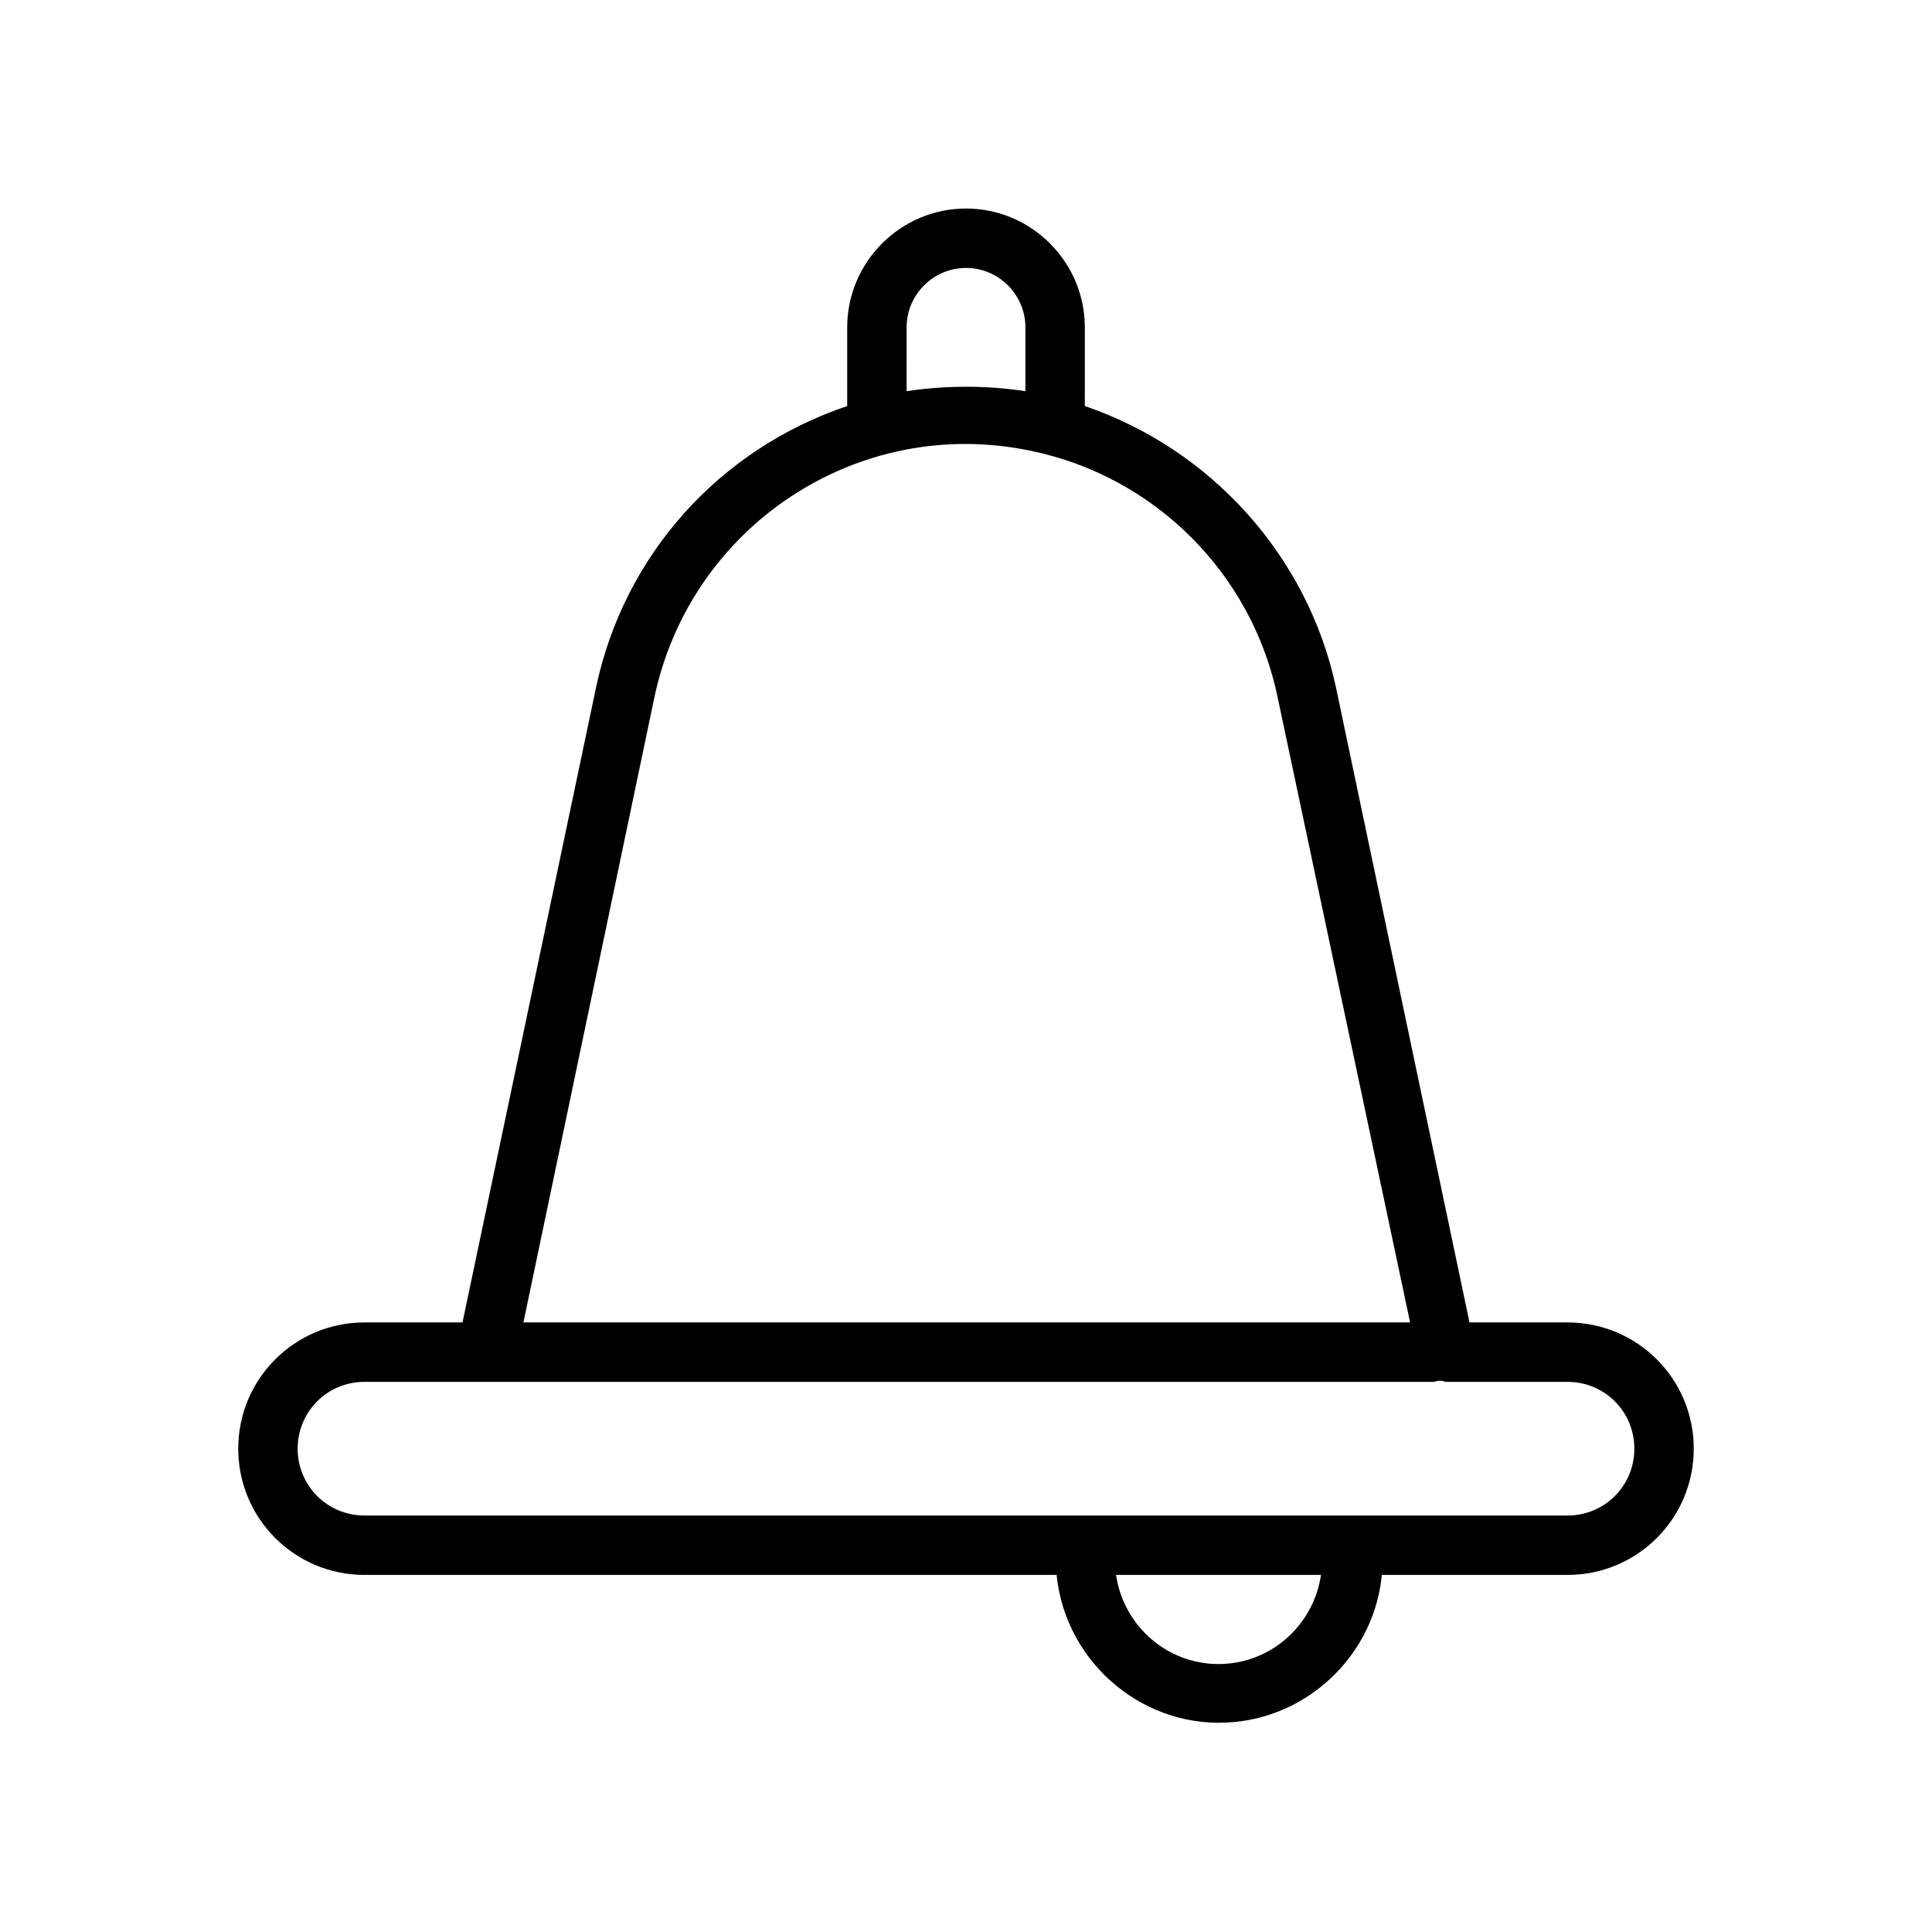 <?xml version="1.0" encoding="UTF-8"?>
<!-- Uploaded to: ICON Repo, www.svgrepo.com, Generator: ICON Repo Mixer Tools -->
<svg fill="#000000" width="800px" height="800px" version="1.1" viewBox="144 144 512 512" xmlns="http://www.w3.org/2000/svg">
 <path d="m559.41 494.46h-25.977l-35.426-168.46c-7.477-34.637-33.062-62.977-66.52-74.391l0.004-20.859c0-17.32-14.168-31.488-31.488-31.488s-31.488 14.168-31.488 31.488v20.859c-33.852 11.414-59.039 39.359-66.52 74.391l-35.426 168.46h-25.977c-18.5 0-33.457 14.957-33.457 33.457s14.957 33.457 33.457 33.457h183.42c2.363 23.617 23.617 41.328 47.23 38.965 20.469-1.969 37-18.5 38.965-38.965h49.199c18.5 0 33.457-14.957 33.457-33.457 0.004-18.5-14.953-33.457-33.453-33.457zm-175.15-263.71c0-8.66 7.086-15.742 15.742-15.742 8.66 0 15.742 7.086 15.742 15.742v16.926c-10.234-1.574-21.254-1.574-31.488 0zm-66.91 98.398c9.445-45.656 53.922-75.18 99.582-65.73 33.059 6.691 59.039 32.668 65.73 65.73l35.031 165.31h-234.98zm149.57 255.84c-13.777 0-25.191-10.234-27.16-23.617h54.316c-1.965 13.383-13.379 23.617-27.156 23.617zm92.496-39.359h-318.82c-9.84 0-17.711-7.871-17.711-17.711s7.871-17.711 17.711-17.711h32.273 1.574 1.574 247.97c1.18-0.395 1.969-0.395 3.148 0h32.273c9.84 0 17.711 7.871 17.711 17.711 0.004 9.836-7.867 17.711-17.707 17.711z"/>
</svg>